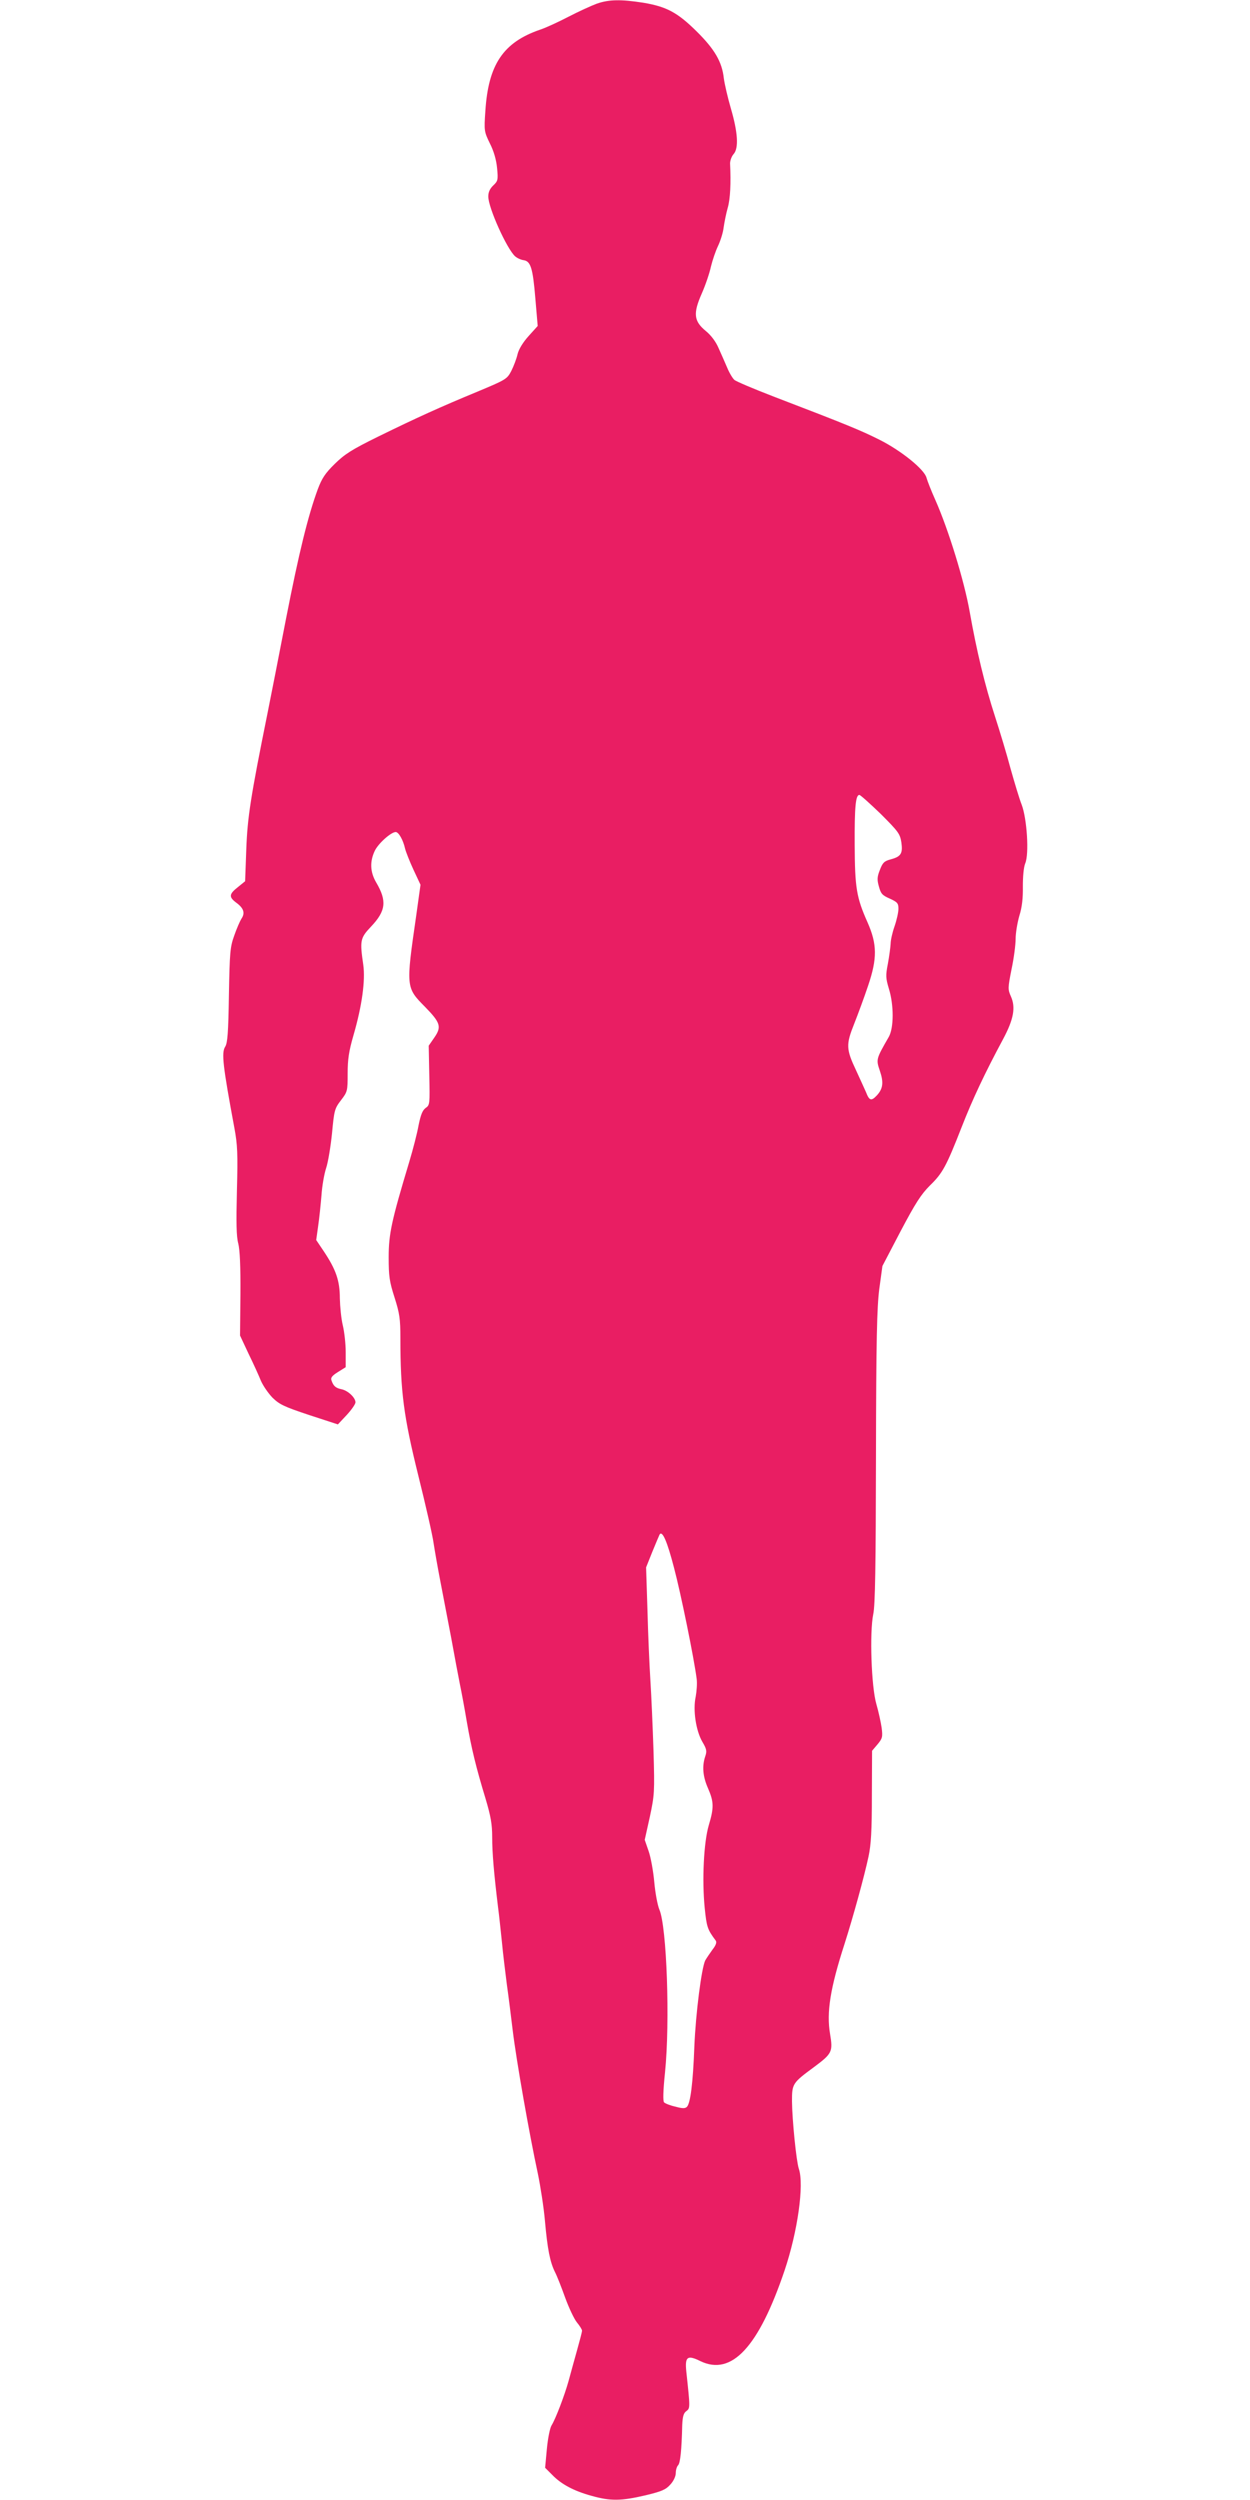 <?xml version="1.0" standalone="no"?>
<!DOCTYPE svg PUBLIC "-//W3C//DTD SVG 20010904//EN"
 "http://www.w3.org/TR/2001/REC-SVG-20010904/DTD/svg10.dtd">
<svg version="1.0" xmlns="http://www.w3.org/2000/svg"
 width="640pt" height="1280pt" viewBox="0 0 640 1280"
 preserveAspectRatio="xMidYMid meet">
<g transform="translate(0,1280) scale(0.1,-0.1)"
fill="#e91e63" stroke="none">
<path d="M3055 12781 c-27 -10 -93 -40 -145 -67 -52 -27 -117 -57 -145 -66
-189 -65 -265 -179 -280 -417 -7 -101 -6 -105 23 -165 20 -39 33 -84 37 -126
6 -61 4 -67 -19 -89 -18 -17 -26 -35 -26 -57 0 -58 95 -268 137 -306 10 -9 29
-18 43 -20 37 -5 48 -39 61 -196 l12 -141 -46 -51 c-29 -32 -51 -68 -57 -93
-5 -23 -20 -62 -32 -86 -22 -42 -27 -45 -173 -106 -191 -79 -310 -133 -510
-231 -134 -66 -170 -89 -221 -139 -49 -48 -66 -74 -87 -130 -50 -136 -96 -323
-162 -660 -36 -187 -79 -405 -95 -485 -87 -431 -103 -534 -109 -698 l-6 -164
-37 -30 c-46 -36 -47 -51 -8 -80 38 -28 46 -53 26 -82 -8 -13 -25 -52 -37 -87
-21 -58 -23 -87 -27 -304 -3 -193 -7 -245 -19 -264 -20 -31 -12 -98 47 -416
16 -86 18 -132 13 -322 -4 -162 -3 -234 7 -270 8 -33 12 -115 11 -260 l-2
-211 44 -94 c25 -51 53 -113 63 -138 11 -25 37 -63 59 -86 36 -35 59 -46 188
-89 l147 -48 45 48 c25 27 45 56 45 65 0 24 -38 60 -71 67 -30 6 -42 16 -52
46 -5 13 4 24 33 42 l40 25 0 78 c0 42 -7 104 -15 137 -8 33 -14 95 -15 138 0
90 -20 147 -82 240 l-39 58 10 72 c6 40 13 110 17 157 3 47 14 110 24 140 10
30 23 110 30 178 11 117 13 126 46 169 33 43 34 47 34 136 0 73 6 114 30 197
44 152 61 280 50 360 -18 124 -16 137 39 195 77 81 83 132 27 227 -31 53 -33
106 -8 160 17 38 84 98 108 98 15 0 38 -40 48 -85 4 -16 23 -65 43 -108 l36
-77 -22 -158 c-53 -367 -53 -368 45 -467 79 -81 86 -102 48 -157 l-29 -42 3
-152 c3 -147 3 -152 -19 -167 -16 -12 -25 -35 -36 -89 -7 -40 -29 -125 -48
-188 -90 -299 -105 -367 -105 -487 0 -98 4 -125 30 -206 26 -82 30 -109 30
-210 0 -272 17 -400 91 -699 38 -153 74 -310 79 -349 6 -39 21 -125 34 -192
13 -67 38 -198 56 -292 17 -93 37 -201 45 -240 8 -38 24 -124 35 -190 24 -138
47 -233 96 -394 27 -91 34 -131 34 -198 0 -81 9 -185 30 -358 6 -44 14 -125
20 -180 5 -55 17 -152 25 -215 9 -63 22 -169 30 -235 19 -157 85 -531 129
-735 13 -63 30 -171 36 -240 13 -146 26 -211 51 -262 11 -21 34 -80 53 -133
19 -52 46 -109 60 -126 14 -17 26 -36 26 -42 0 -7 -12 -52 -26 -102 -14 -49
-33 -120 -43 -156 -21 -75 -66 -193 -87 -227 -8 -12 -19 -66 -24 -120 l-9 -97
36 -36 c46 -48 111 -83 203 -108 96 -27 151 -26 275 3 83 20 104 29 127 55 17
18 28 43 28 59 0 15 5 33 12 40 11 11 18 77 21 205 2 45 7 62 21 72 20 15 20
16 0 202 -8 77 5 87 72 54 160 -77 298 71 431 464 67 199 101 439 73 521 -13
39 -34 250 -35 345 0 90 2 94 112 175 94 70 98 79 83 170 -19 111 1 235 74
461 44 138 101 345 123 448 13 61 17 134 17 311 l1 230 28 33 c25 30 27 38 21
85 -4 28 -16 83 -27 121 -26 89 -35 368 -16 460 10 45 13 246 14 805 1 608 5
766 17 861 l16 117 93 178 c76 144 105 189 150 234 65 63 84 98 163 300 55
141 118 275 212 450 54 101 65 162 40 218 -16 36 -16 43 3 139 12 56 21 126
21 156 0 30 9 83 19 118 14 44 19 91 18 150 0 51 4 98 12 118 21 48 9 230 -18
301 -12 30 -37 114 -57 185 -19 72 -55 191 -79 265 -53 163 -95 339 -130 537
-28 159 -109 422 -176 573 -21 47 -41 98 -45 113 -10 43 -130 140 -242 196
-96 48 -166 77 -542 221 -101 39 -191 77 -200 85 -9 8 -26 36 -37 63 -11 26
-31 71 -44 100 -14 33 -39 66 -65 87 -62 51 -66 90 -21 192 19 43 40 105 47
138 8 33 24 80 36 105 12 25 26 68 29 95 4 28 13 73 21 101 13 44 17 127 12
227 0 15 8 37 18 48 27 30 22 111 -14 234 -16 55 -32 124 -36 154 -9 84 -47
149 -139 240 -98 97 -154 127 -273 147 -115 18 -177 17 -239 -5z m1454 -4148
c91 -91 99 -102 106 -146 8 -57 -2 -73 -55 -87 -33 -9 -41 -17 -55 -54 -14
-35 -15 -50 -5 -85 10 -37 17 -45 56 -62 39 -18 44 -24 44 -52 0 -18 -9 -58
-20 -90 -11 -31 -20 -71 -20 -89 -1 -18 -7 -64 -14 -102 -12 -61 -11 -74 5
-128 26 -83 26 -202 -1 -248 -65 -113 -65 -114 -45 -173 20 -59 16 -91 -15
-125 -29 -31 -39 -28 -56 16 -9 20 -32 71 -51 112 -51 108 -52 132 -10 237 19
48 52 137 72 197 47 139 46 212 -3 323 -57 128 -65 177 -66 398 -1 195 5 255
24 255 5 0 54 -44 109 -97z m-1058 -3860 c35 -132 102 -461 116 -569 3 -23 0
-63 -5 -91 -15 -68 1 -174 34 -231 22 -37 24 -48 15 -74 -17 -50 -13 -103 14
-164 30 -69 31 -99 4 -189 -26 -88 -35 -281 -21 -423 10 -98 14 -111 56 -167
7 -9 2 -24 -16 -47 -13 -18 -30 -43 -37 -55 -19 -38 -49 -270 -56 -443 -7
-186 -20 -289 -38 -307 -9 -9 -23 -9 -59 1 -27 6 -52 16 -58 22 -6 6 -5 59 5
154 26 258 9 746 -29 833 -9 21 -21 84 -26 140 -5 56 -18 128 -29 159 l-20 58
26 117 c24 113 25 127 19 338 -4 121 -11 284 -16 362 -5 78 -12 240 -15 360
l-7 218 32 80 c18 44 35 84 37 88 14 23 39 -35 74 -170z"/>
</g>
</svg>
